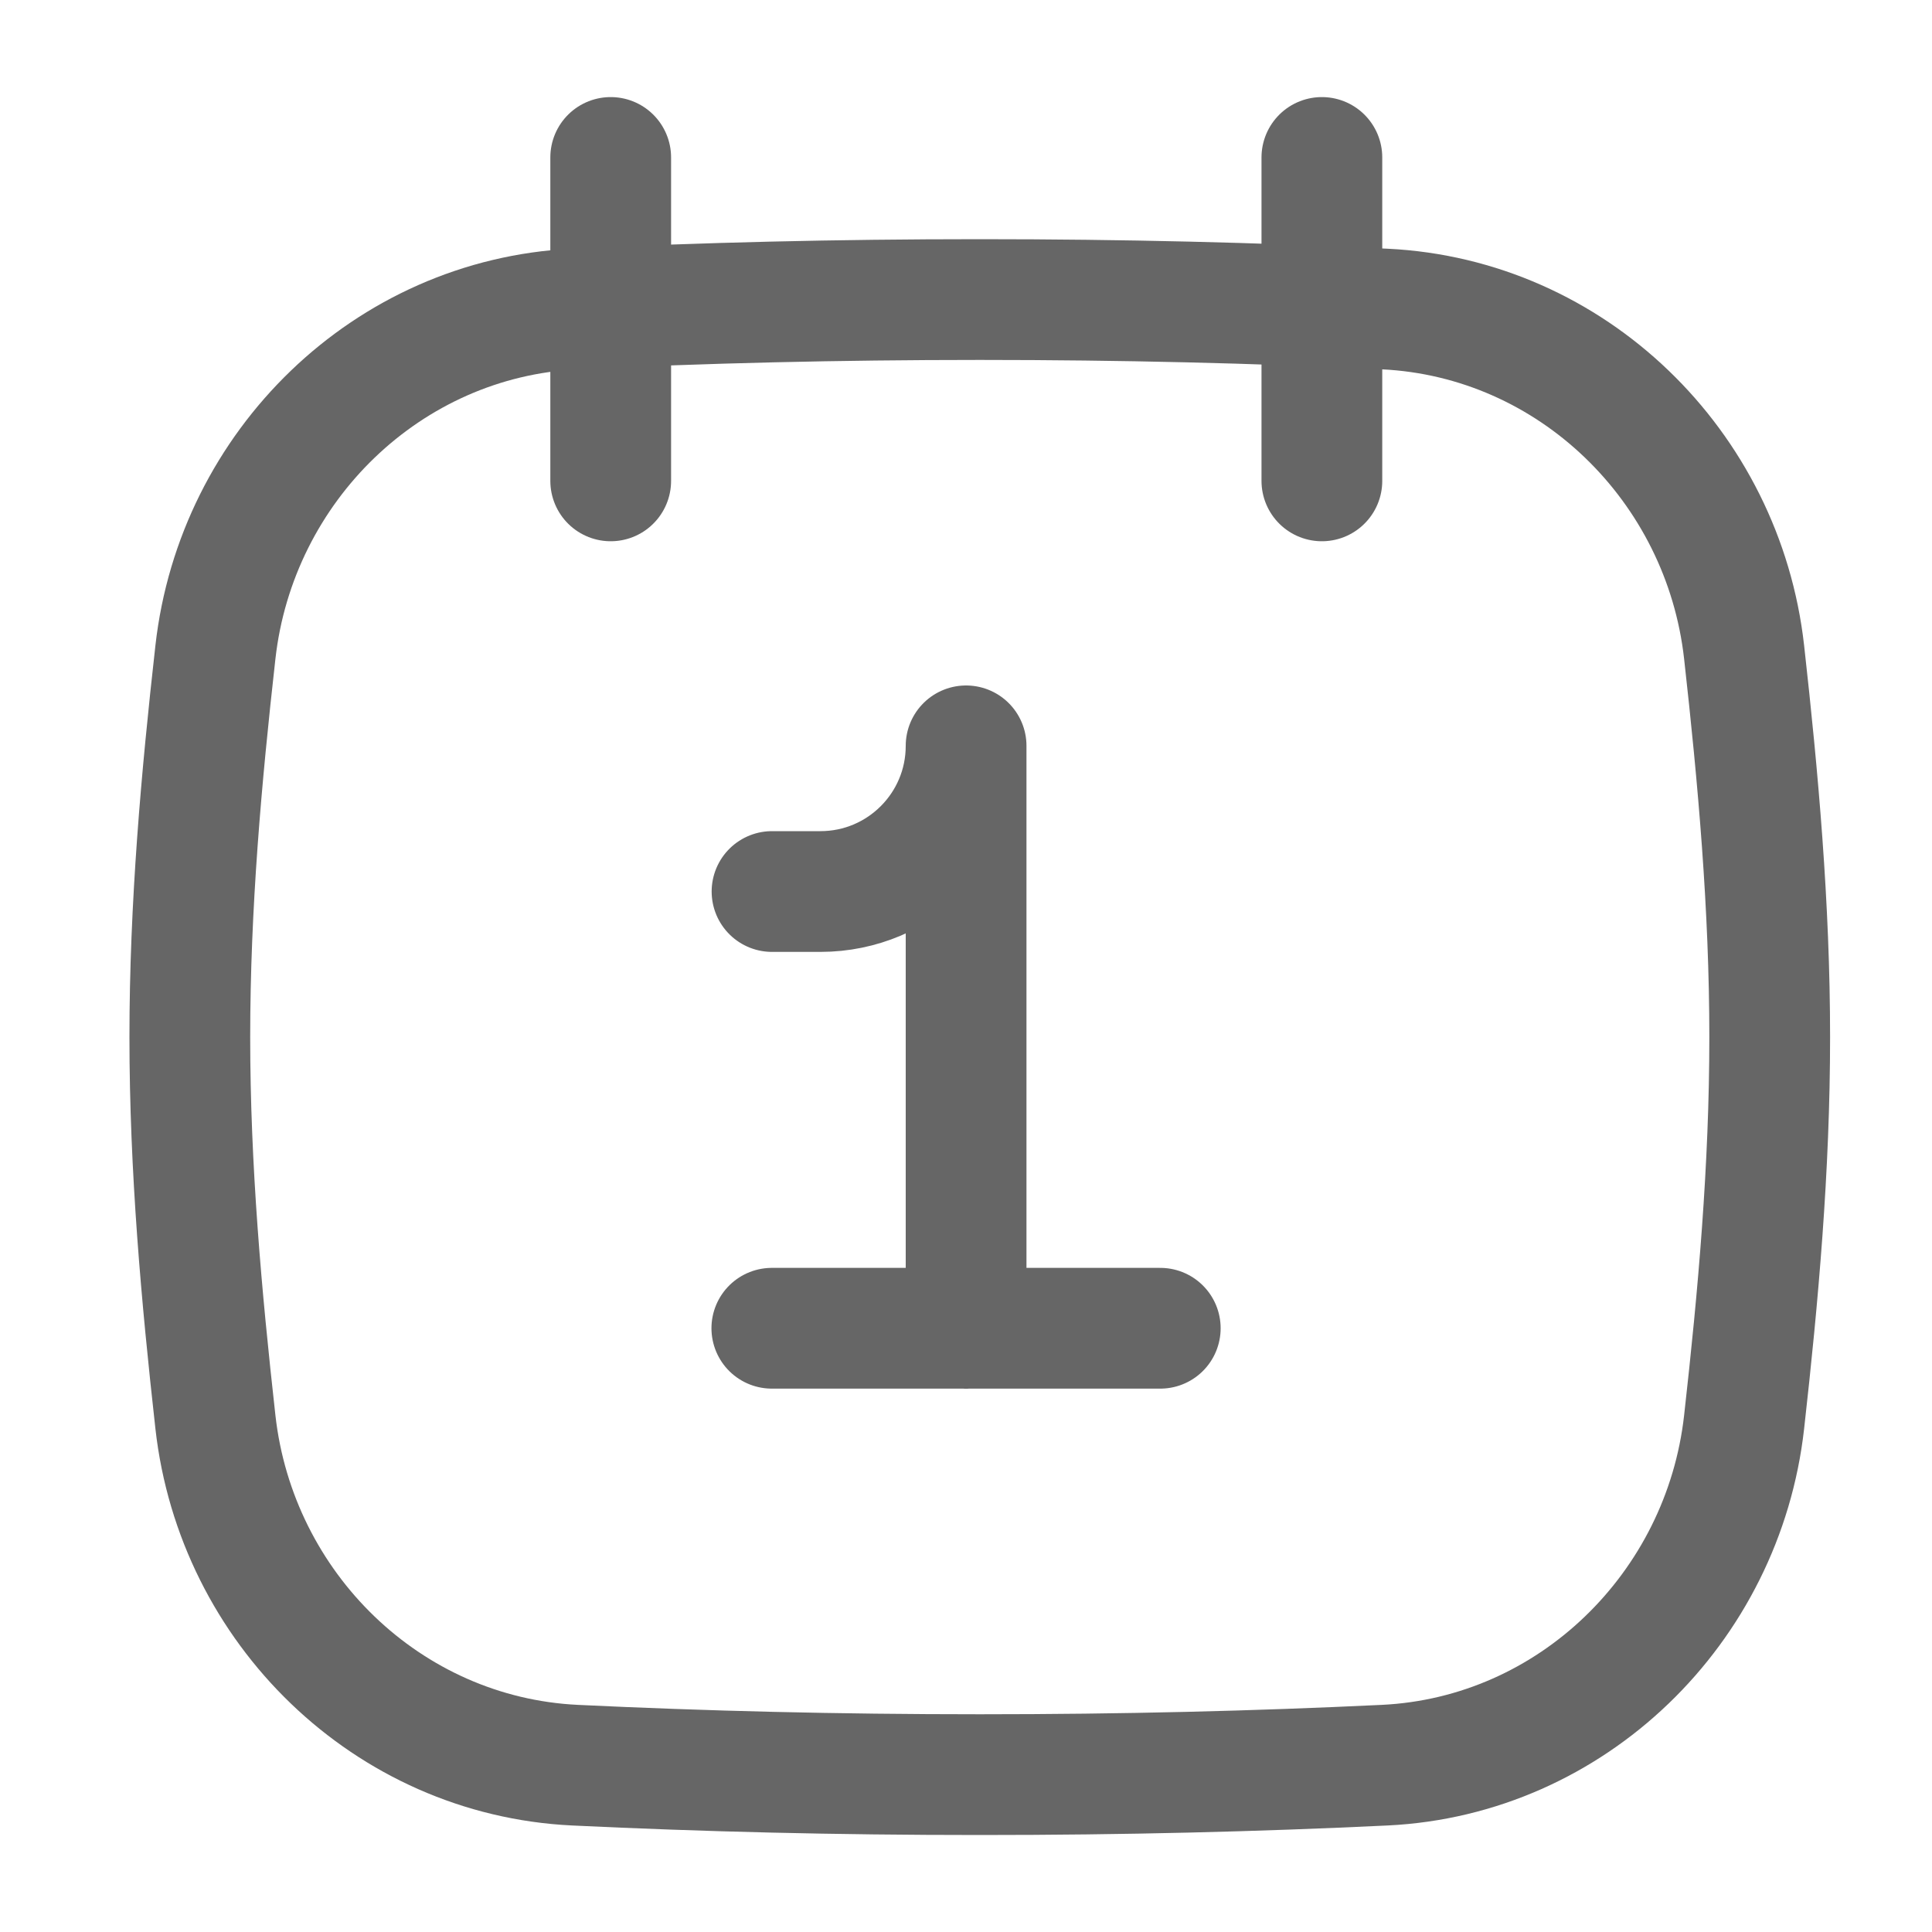 <svg width="20" height="20" viewBox="0 0 20 20" fill="none" xmlns="http://www.w3.org/2000/svg">
<path d="M10.001 13.751V7.721C10.001 8.554 9.326 9.229 8.493 9.229H7.992M12.011 13.75H7.99M6.322 1.63V4.978M13.684 1.63V4.978M2.23 14.721C2.446 16.65 4.013 18.179 5.951 18.273C7.29 18.337 8.657 18.371 10.143 18.371C11.628 18.371 12.995 18.337 14.335 18.273C16.272 18.179 17.839 16.648 18.055 14.721C18.201 13.422 18.32 12.092 18.32 10.737C18.32 9.38 18.2 8.05 18.055 6.751C17.839 4.822 16.272 3.293 14.335 3.199C12.995 3.135 11.628 3.101 10.143 3.101C8.657 3.101 7.29 3.135 5.951 3.199C4.013 3.293 2.446 4.824 2.23 6.751C2.084 8.05 1.965 9.38 1.965 10.737C1.965 12.092 2.085 13.423 2.23 14.721Z" stroke="black" stroke-opacity="0.6" stroke-width="1.25" stroke-linecap="round" stroke-linejoin="round"/>
</svg>
